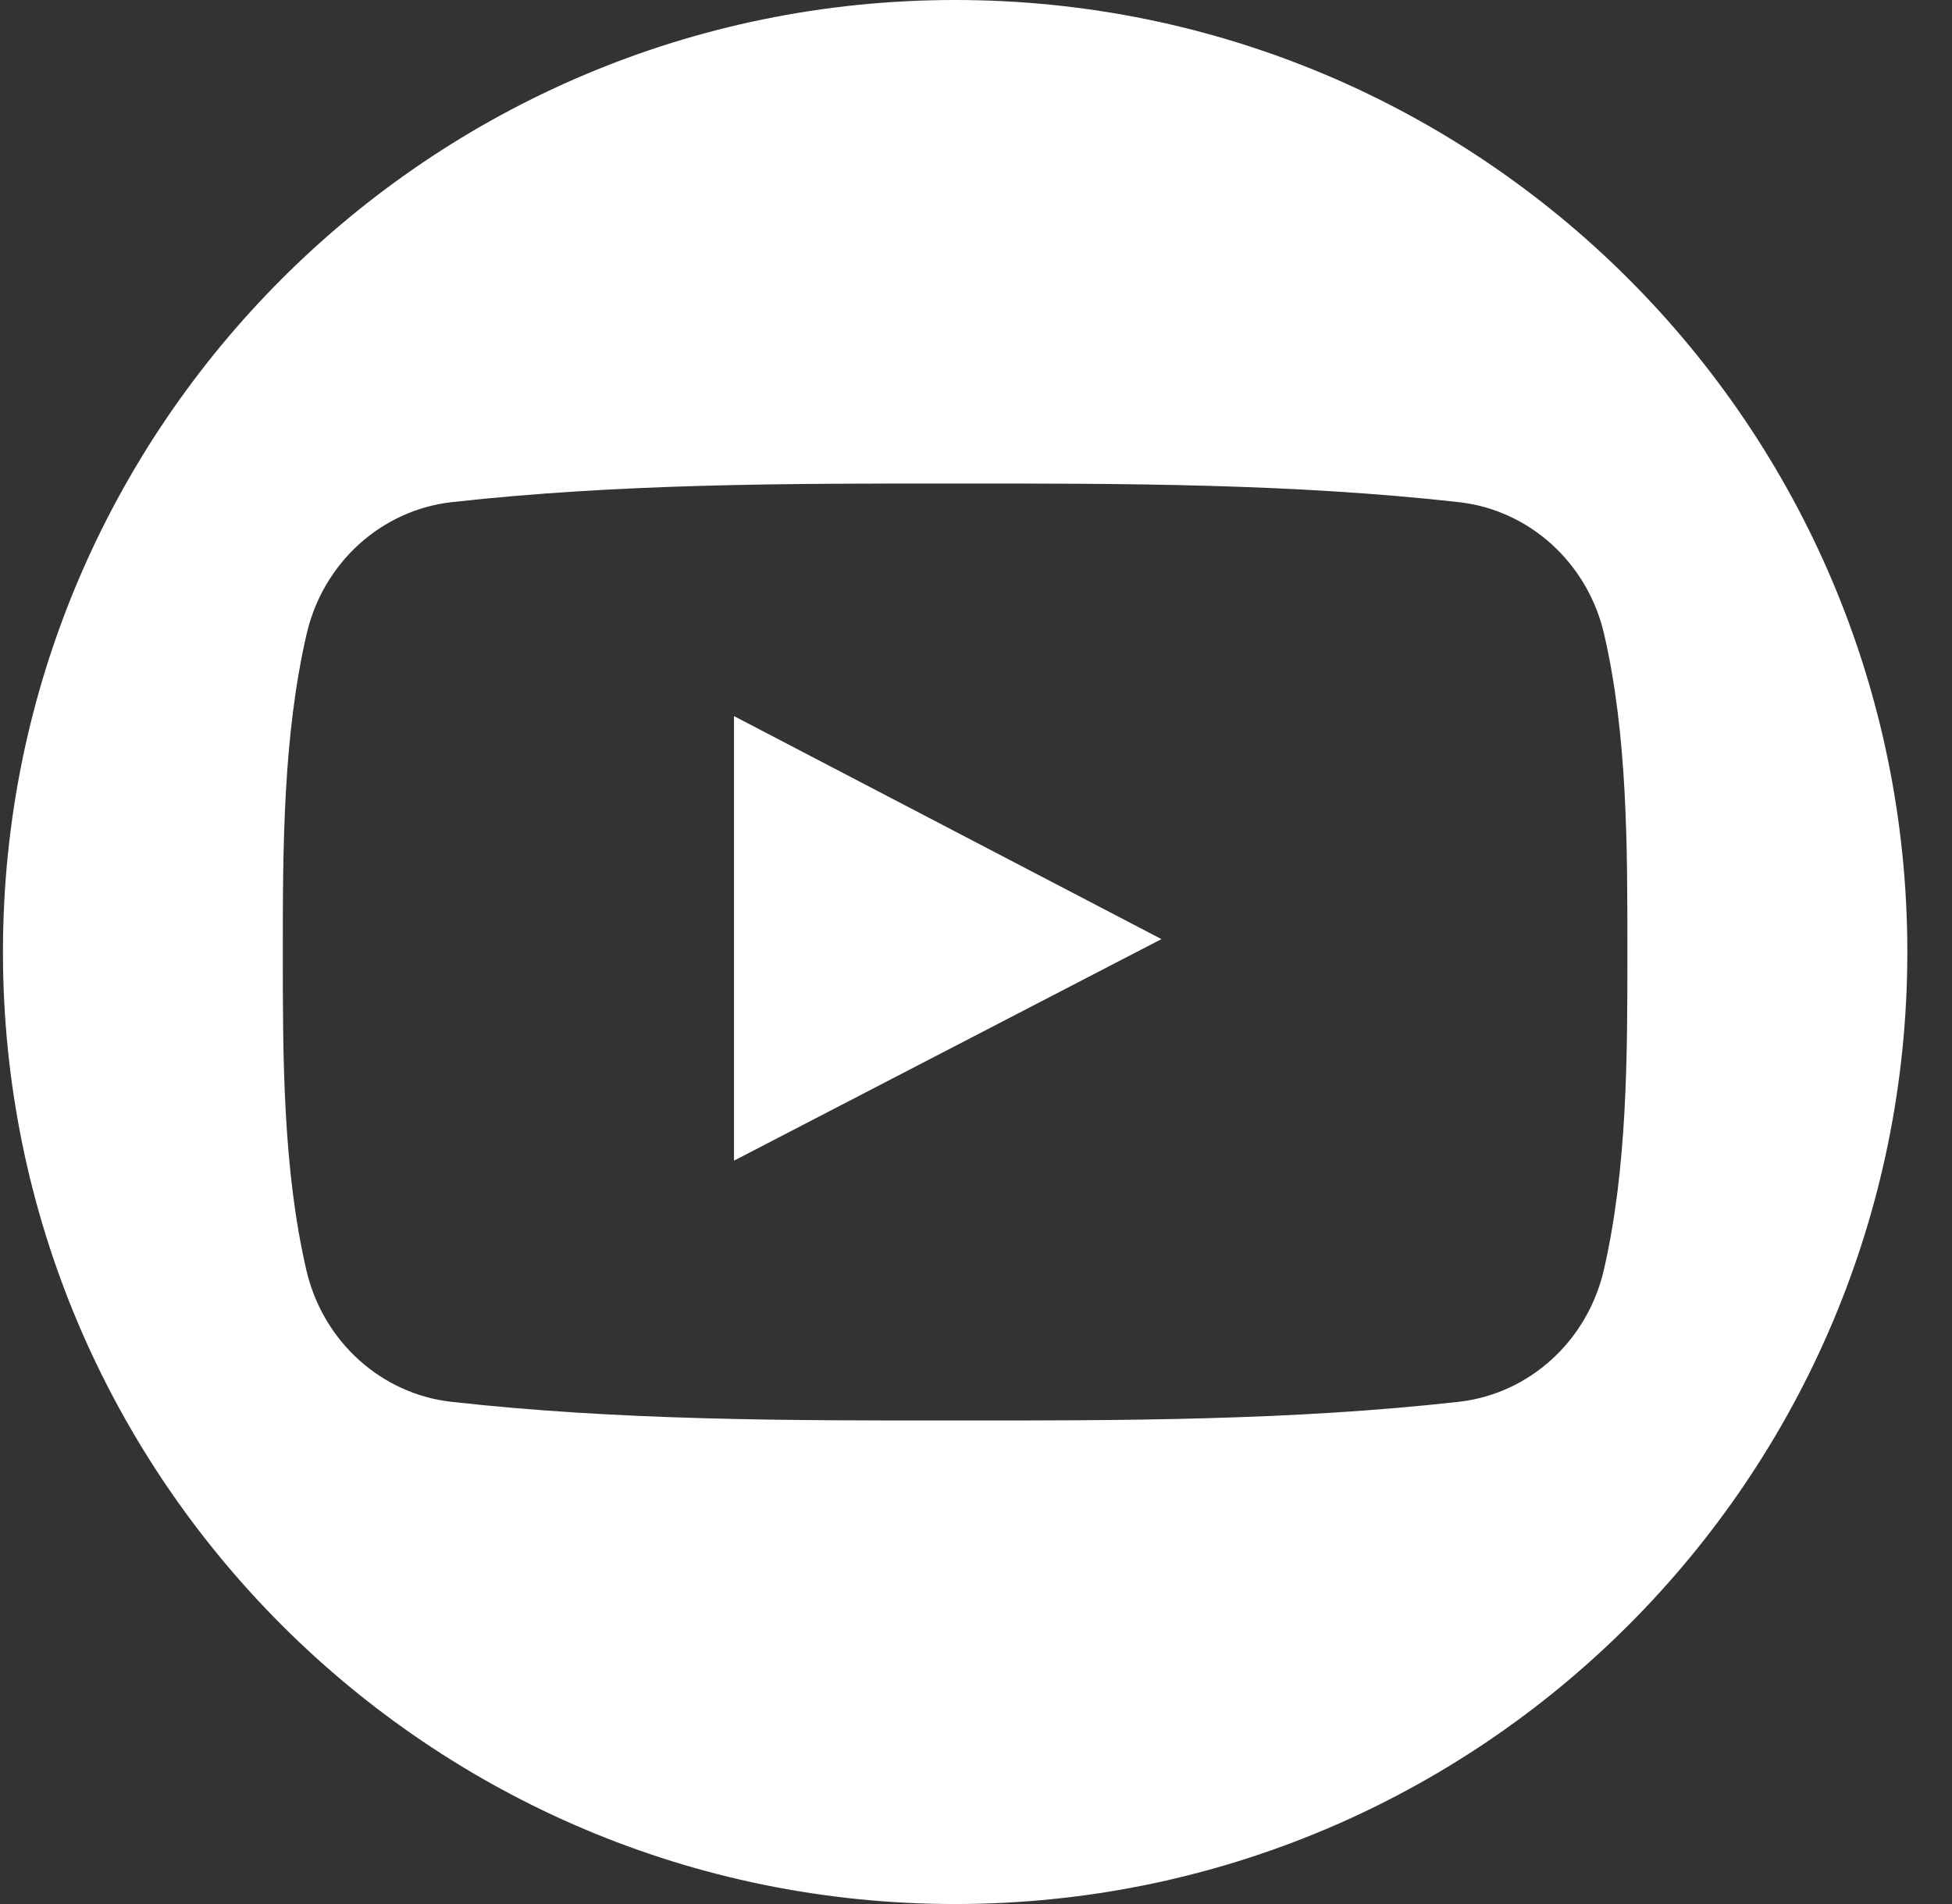 <svg width="41" height="40" viewBox="0 0 41 40" fill="none" xmlns="http://www.w3.org/2000/svg">
    <rect x="0" y="0" width="41" height="40" fill="#333333" stroke="none"/>
    <path fill-rule="evenodd" clip-rule="evenodd" d="M15.417 24.383C18.418 22.827 21.393 21.285 24.395 19.729C21.384 18.157 18.41 16.606 15.417 15.044V24.383Z" fill="white"/>
    <path fill-rule="evenodd" clip-rule="evenodd" d="M33.688 26.676C33.342 28.178 32.114 29.286 30.635 29.45C27.134 29.842 23.59 29.844 20.06 29.842C16.531 29.844 12.987 29.842 9.484 29.45C8.006 29.286 6.778 28.178 6.433 26.676C5.94 24.537 5.94 22.202 5.94 20C5.94 17.798 5.946 15.463 6.439 13.325C6.784 11.823 8.011 10.714 9.49 10.549C12.992 10.158 16.537 10.156 20.066 10.158C23.595 10.156 27.139 10.158 30.64 10.549C32.12 10.714 33.348 11.822 33.694 13.325C34.186 15.463 34.182 17.798 34.182 20C34.182 22.202 34.18 24.537 33.688 26.676M20.061 0C9.016 0 0.062 8.954 0.062 20C0.062 31.046 9.016 40 20.061 40C31.107 40 40.062 31.046 40.062 20C40.062 8.954 31.107 0 20.061 0" fill="white"/>
</svg>

